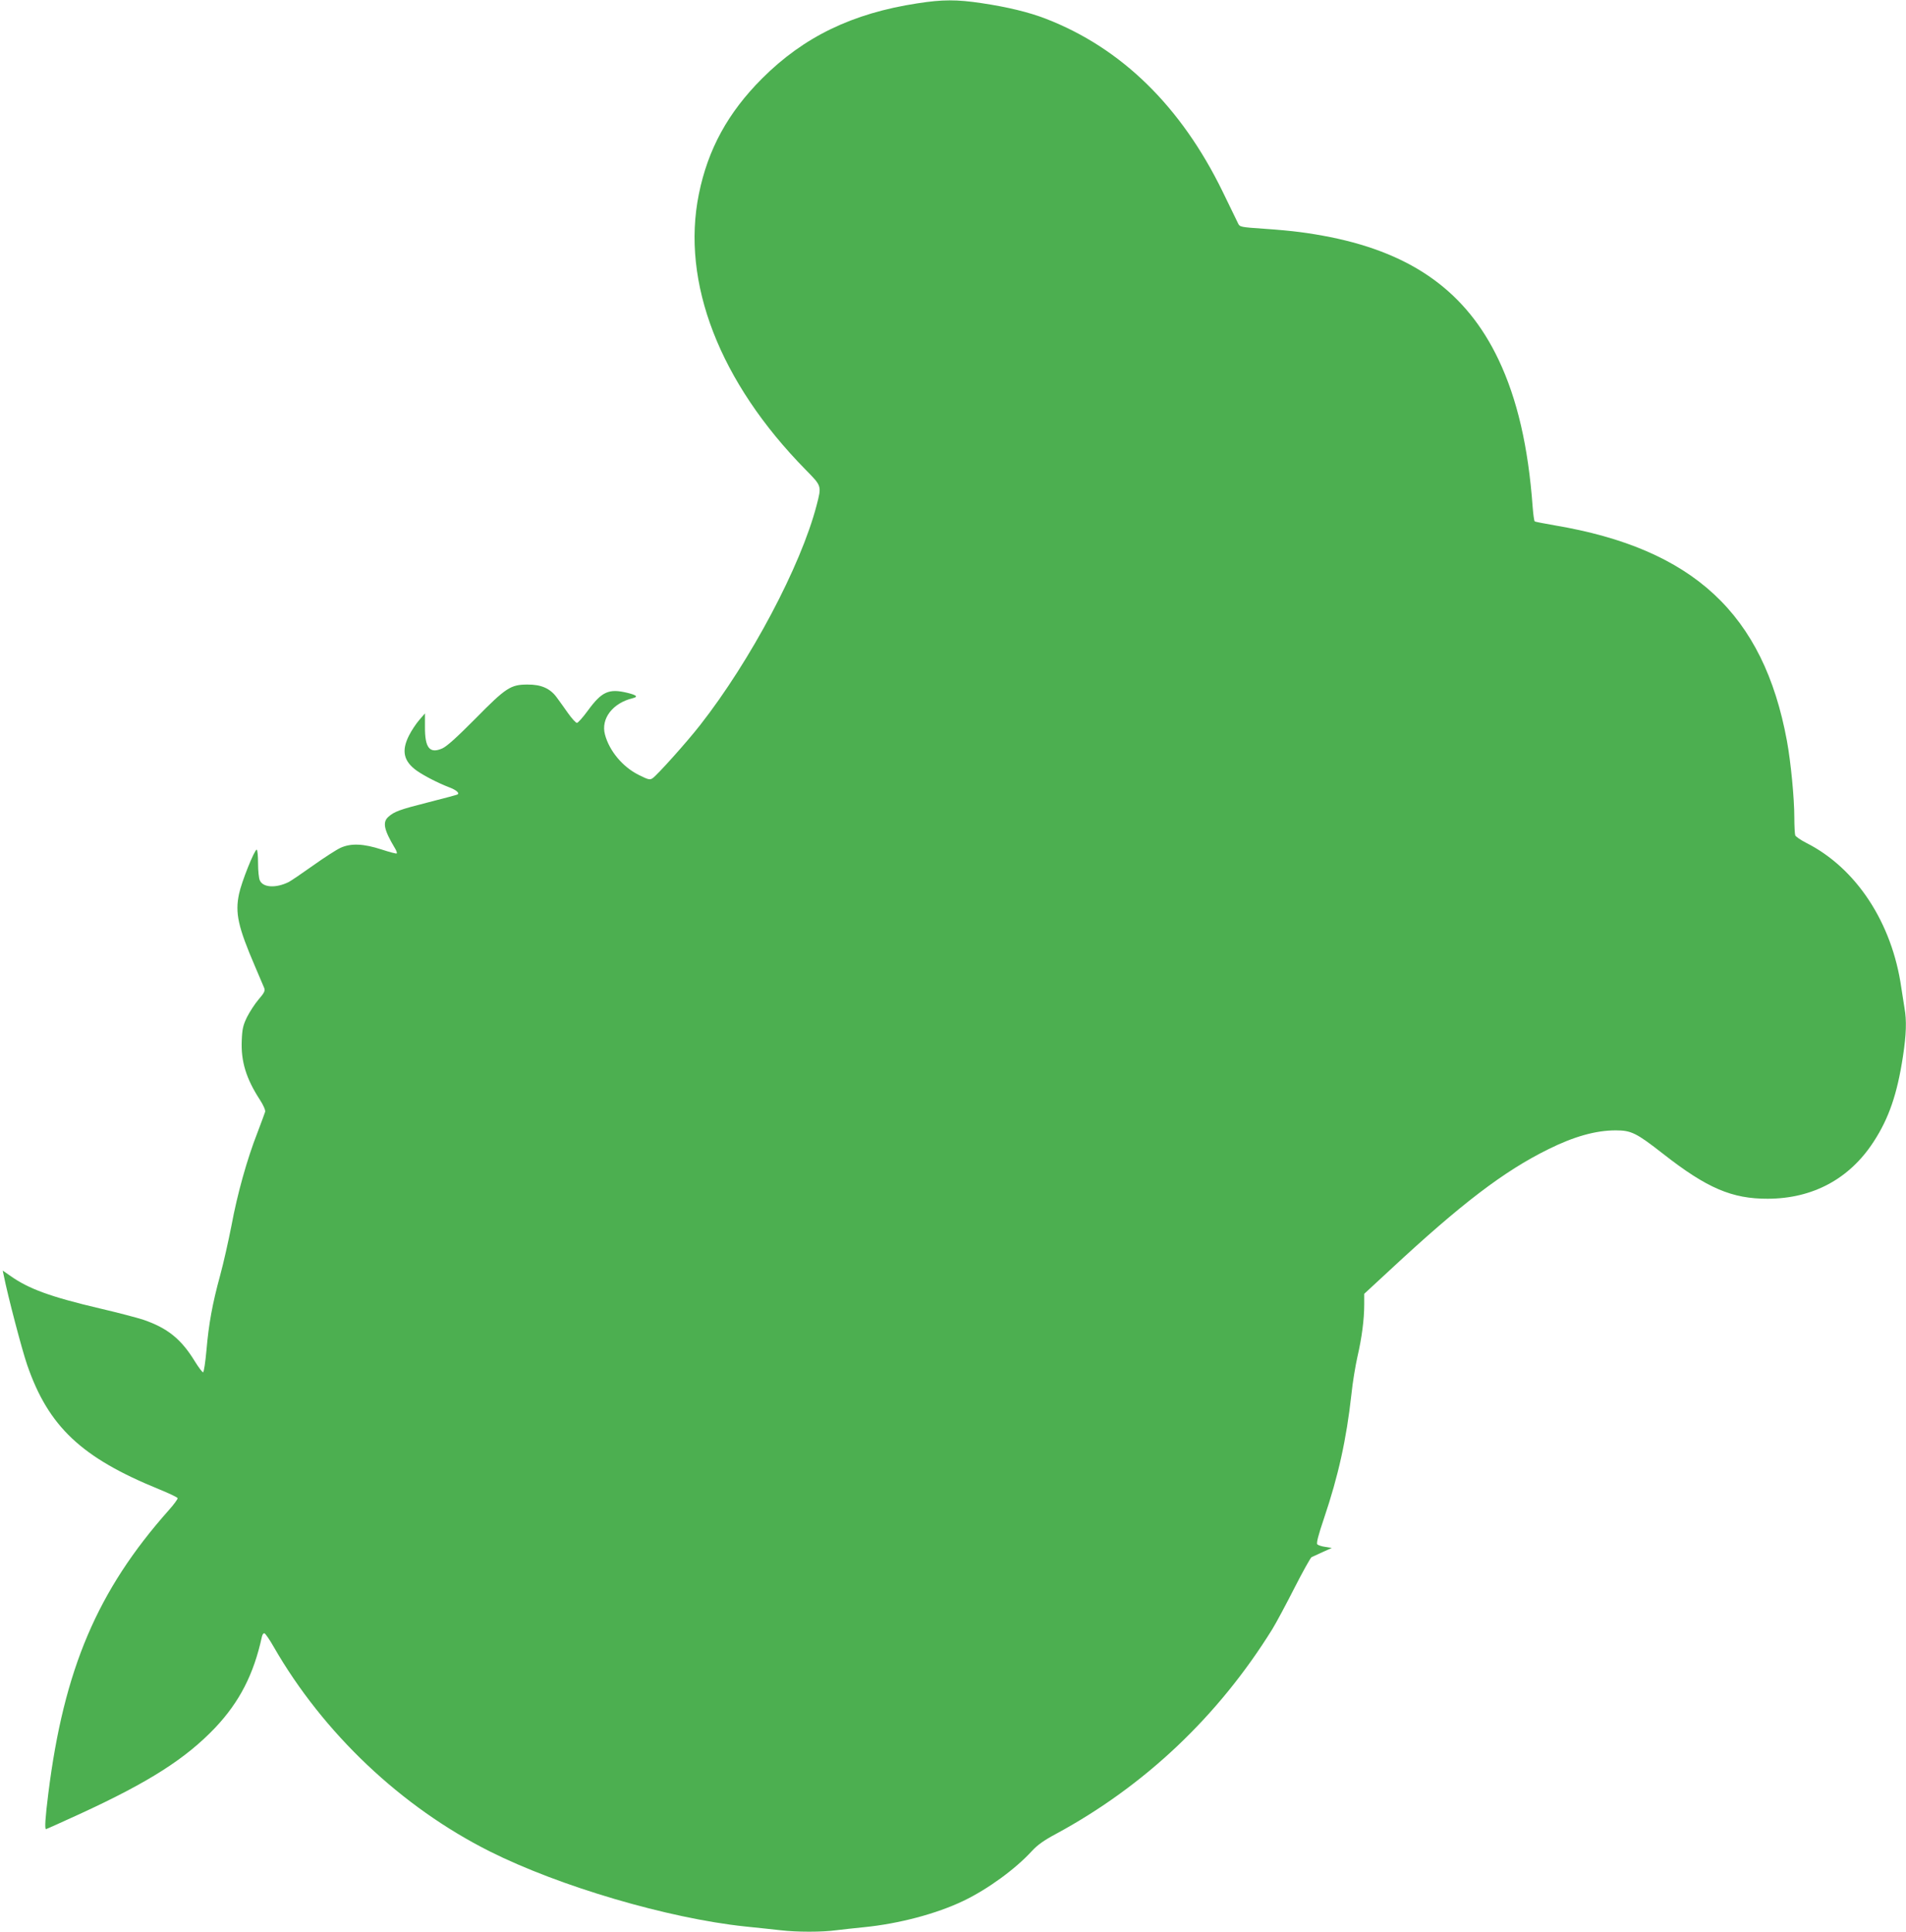 <?xml version="1.0" standalone="no"?>
<!DOCTYPE svg PUBLIC "-//W3C//DTD SVG 20010904//EN"
 "http://www.w3.org/TR/2001/REC-SVG-20010904/DTD/svg10.dtd">
<svg version="1.0" xmlns="http://www.w3.org/2000/svg"
 width="1263pt" height="1280pt" viewBox="0 0 1263 1280"
 preserveAspectRatio="xMidYMid meet">
<g transform="translate(0,1280) scale(0.1,-0.1)"
fill="#4caf50" stroke="none">
<path d="M6080 12778 c-432 -66 -754 -222 -1030 -498 -226 -226 -359 -469
-419 -766 -119 -584 137 -1246 707 -1826 108 -110 107 -106 73 -237 -104 -400
-436 -1027 -772 -1456 -89 -114 -284 -331 -315 -352 -18 -12 -29 -9 -91 22
-107 53 -195 159 -224 267 -29 106 51 210 185 242 36 9 25 20 -36 35 -124 30
-170 9 -263 -118 -32 -44 -65 -81 -72 -81 -7 0 -33 28 -58 63 -24 34 -58 82
-76 106 -43 59 -103 86 -194 85 -111 0 -142 -20 -345 -226 -122 -123 -188
-183 -219 -197 -84 -37 -116 3 -115 143 l0 89 -38 -44 c-21 -24 -52 -71 -68
-103 -51 -101 -36 -170 52 -233 49 -34 140 -81 210 -108 49 -18 75 -39 60 -49
-4 -3 -91 -26 -193 -52 -190 -48 -228 -62 -266 -97 -39 -35 -29 -85 42 -204
11 -17 17 -34 14 -38 -3 -3 -48 9 -100 26 -120 39 -203 43 -273 11 -26 -12
-107 -64 -180 -116 -72 -51 -145 -101 -162 -110 -84 -42 -171 -38 -192 10 -7
13 -12 65 -12 114 0 50 -4 90 -9 90 -15 0 -101 -215 -117 -293 -27 -127 -7
-218 107 -483 28 -66 55 -129 60 -141 7 -18 0 -32 -37 -75 -25 -29 -59 -82
-77 -117 -26 -54 -32 -78 -35 -155 -6 -139 29 -253 120 -393 24 -37 38 -70 35
-80 -3 -10 -26 -72 -51 -138 -69 -176 -133 -405 -172 -615 -20 -102 -53 -250
-75 -330 -52 -190 -76 -323 -91 -498 -7 -78 -17 -143 -22 -145 -5 -1 -29 31
-54 71 -90 148 -181 222 -342 277 -39 13 -168 47 -288 75 -328 77 -473 130
-595 217 l-49 34 7 -33 c27 -136 121 -494 155 -592 141 -409 360 -615 874
-824 66 -27 121 -53 123 -59 2 -5 -24 -41 -58 -79 -473 -532 -696 -1054 -799
-1879 -20 -159 -25 -235 -15 -235 3 0 103 45 223 100 461 212 703 367 899 573
160 170 254 352 308 600 3 16 11 27 18 24 6 -2 34 -42 60 -88 329 -573 847
-1063 1433 -1357 463 -232 1181 -443 1690 -497 82 -8 188 -20 235 -25 109 -13
277 -13 371 0 40 5 123 14 183 20 232 23 481 89 660 175 162 78 343 210 453
330 37 40 80 71 159 113 588 318 1076 780 1434 1357 24 39 89 160 145 270 56
110 108 203 115 207 8 4 41 19 74 34 l60 27 -43 7 c-23 3 -47 11 -53 17 -7 7
6 59 45 174 94 278 148 521 181 819 8 80 27 192 40 250 29 125 45 248 45 346
l0 71 173 160 c471 438 753 653 1047 798 169 84 314 125 446 125 103 0 136
-16 314 -155 291 -228 457 -299 695 -298 298 1 541 132 700 377 102 156 157
318 195 567 22 145 25 237 10 320 -5 30 -14 90 -21 134 -61 431 -299 793 -630
960 -37 19 -69 41 -73 50 -3 9 -6 63 -6 119 0 126 -23 366 -49 507 -155 841
-620 1273 -1539 1428 -68 12 -127 23 -132 26 -4 2 -10 46 -14 97 -29 398 -102
714 -226 975 -211 444 -564 701 -1115 812 -143 28 -247 42 -435 55 -160 11
-165 12 -176 36 -7 14 -53 108 -102 210 -276 566 -671 952 -1172 1146 -114 44
-256 78 -424 103 -166 25 -260 25 -426 -1z"/>
</g>
</svg>

